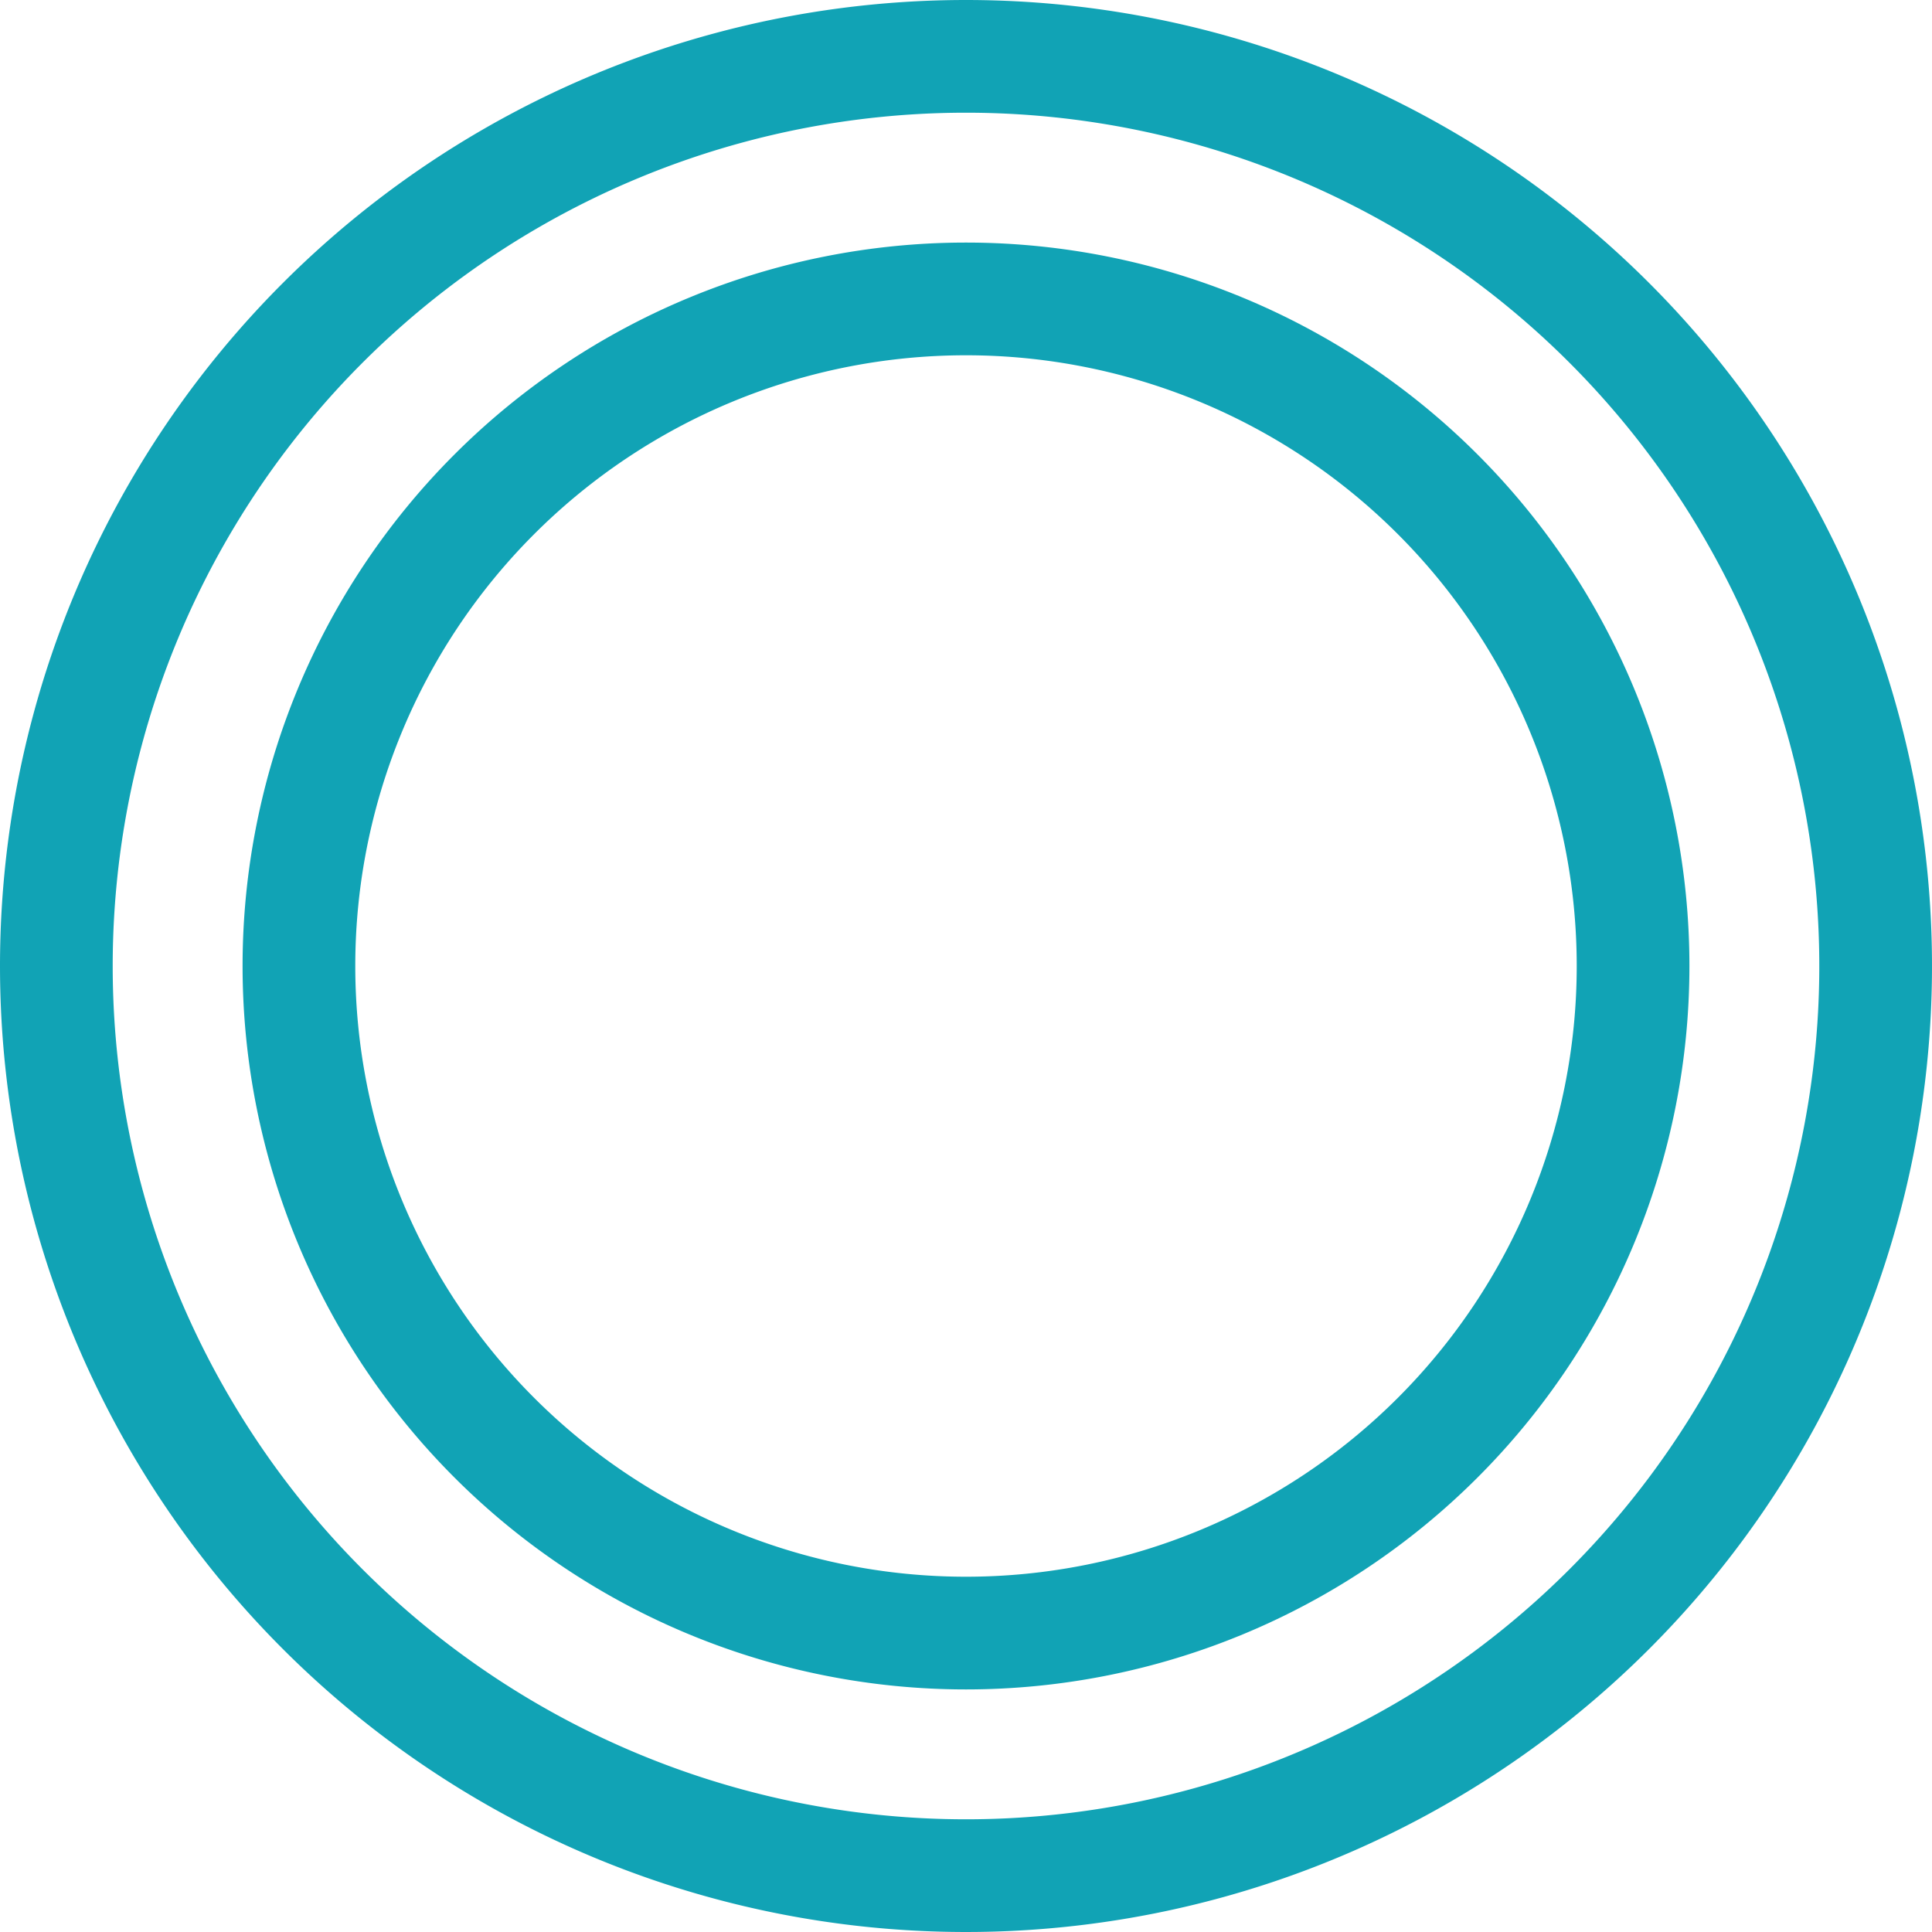 <svg id="Vrstva_1" data-name="Vrstva 1" xmlns="http://www.w3.org/2000/svg" viewBox="0 0 120 120"><defs><style>.cls-1{fill:none;stroke:#11a3b5;stroke-linecap:round;stroke-linejoin:round;stroke-width:7px;}</style></defs><path class="cls-1" d="M3.5,60A56.5,56.5,0,1,0,60,3.5,56.5,56.5,0,0,0,3.5,60Z"/><path class="cls-1" d="M18.567,60A41.433,41.433,0,1,0,60,18.567,41.433,41.433,0,0,0,18.567,60Z"/></svg>